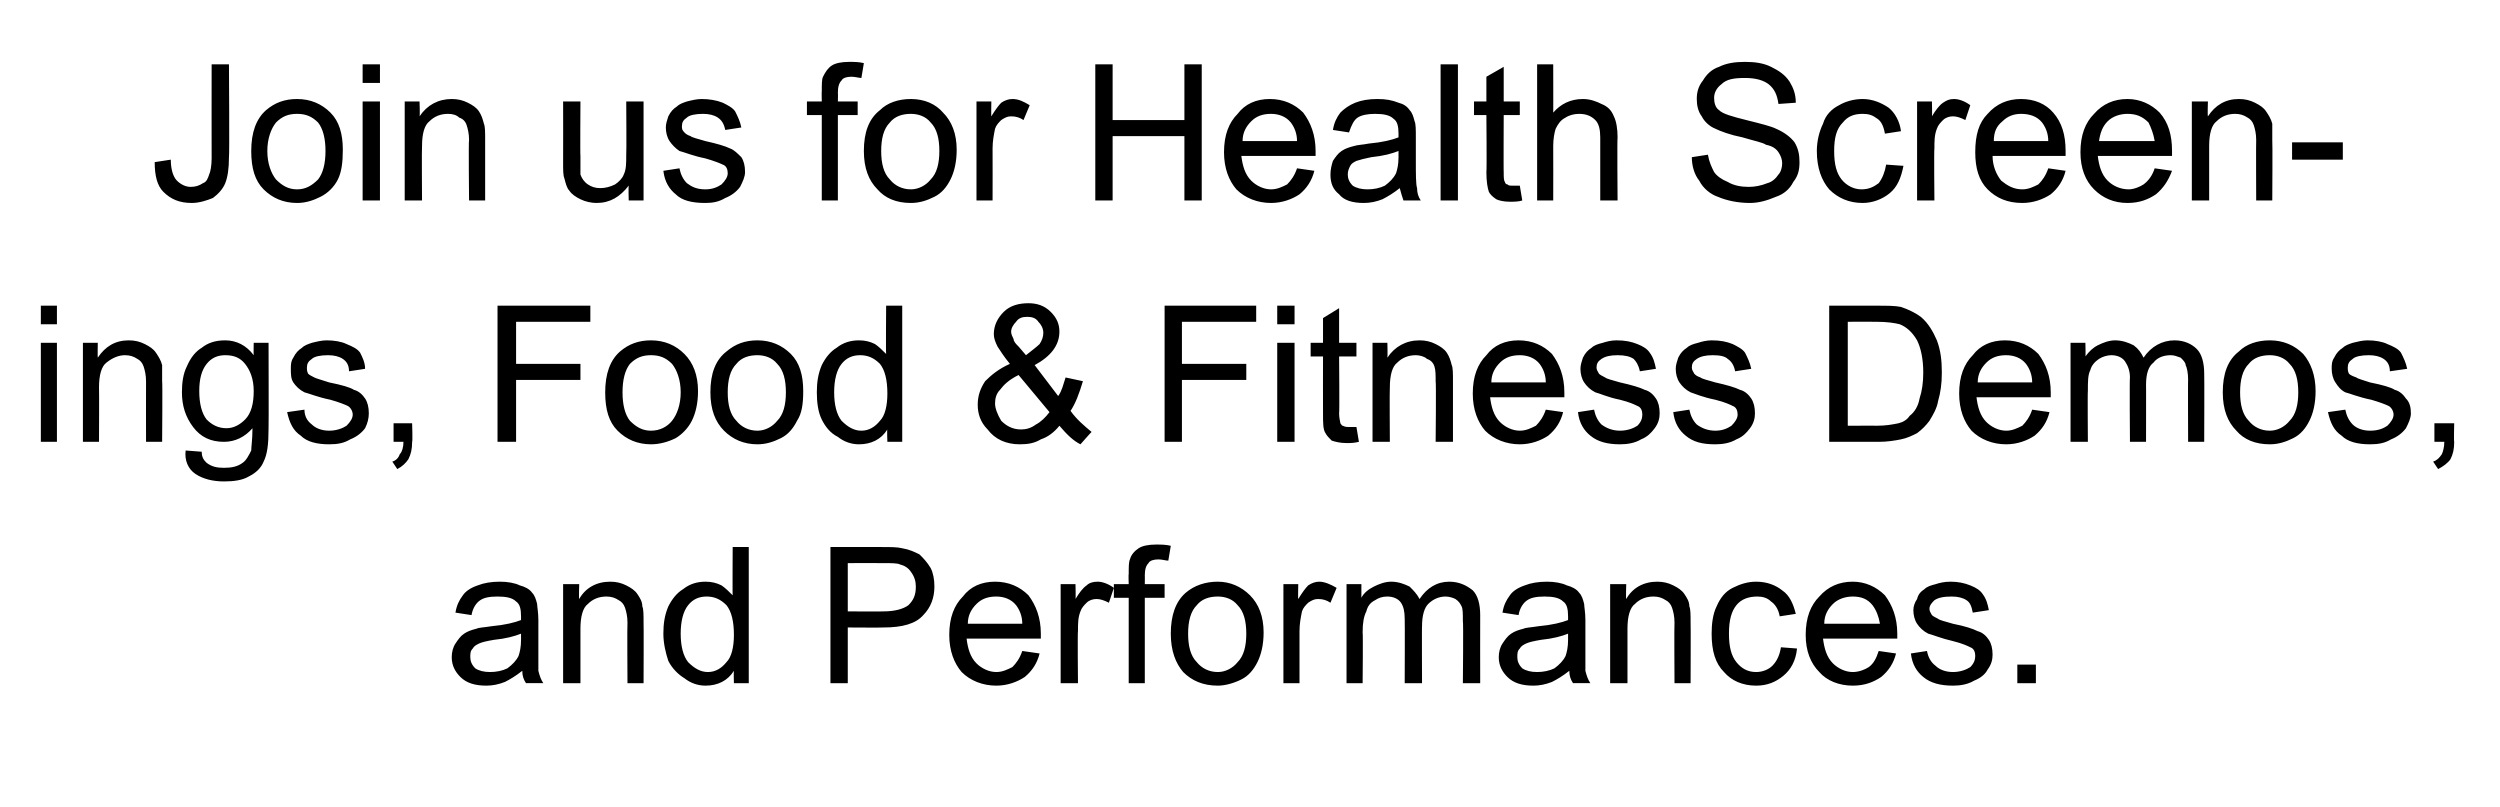 <?xml version="1.0" standalone="no"?><!DOCTYPE svg PUBLIC "-//W3C//DTD SVG 1.1//EN" "http://www.w3.org/Graphics/SVG/1.1/DTD/svg11.dtd"><svg xmlns="http://www.w3.org/2000/svg" version="1.1" width="202px" height="65.2px" viewBox="0 -5 202 65.2" style="top:-5px">  <desc>Join us for Health Screenings, Food &amp; Fitness Demos, and Performances.</desc>  <defs/>  <g id="Polygon65371">    <path d="M 42.5 50.2 C 42.3 49.9 42.2 49.6 42.2 49.2 C 41.7 49.6 41.2 49.9 40.8 50.1 C 40.3 50.3 39.8 50.4 39.3 50.4 C 38.4 50.4 37.7 50.2 37.2 49.7 C 36.8 49.3 36.5 48.8 36.5 48.1 C 36.5 47.7 36.6 47.3 36.8 47 C 37 46.7 37.2 46.4 37.5 46.2 C 37.8 46 38.1 45.9 38.5 45.8 C 38.7 45.7 39.1 45.7 39.7 45.6 C 40.8 45.5 41.6 45.3 42.1 45.1 C 42.1 44.9 42.1 44.8 42.1 44.8 C 42.1 44.2 42 43.8 41.7 43.6 C 41.4 43.3 40.9 43.2 40.2 43.2 C 39.5 43.2 39.1 43.3 38.8 43.5 C 38.5 43.7 38.2 44.1 38.1 44.7 C 38.1 44.7 36.8 44.5 36.8 44.5 C 36.9 43.9 37.1 43.5 37.4 43.1 C 37.6 42.8 38 42.5 38.6 42.3 C 39.1 42.1 39.7 42 40.4 42 C 41 42 41.6 42.1 42 42.3 C 42.4 42.4 42.8 42.6 43 42.9 C 43.2 43.1 43.3 43.4 43.4 43.8 C 43.4 44 43.5 44.5 43.5 45.1 C 43.5 45.1 43.5 46.9 43.5 46.9 C 43.5 48.1 43.5 48.9 43.5 49.2 C 43.6 49.6 43.7 49.9 43.9 50.2 C 43.88 50.19 42.5 50.2 42.5 50.2 C 42.5 50.2 42.47 50.19 42.5 50.2 Z M 42.1 46.2 C 41.6 46.4 40.9 46.6 39.9 46.7 C 39.3 46.8 38.9 46.9 38.7 47 C 38.5 47.1 38.3 47.2 38.2 47.4 C 38 47.6 38 47.8 38 48.1 C 38 48.4 38.1 48.7 38.4 49 C 38.7 49.2 39.1 49.3 39.6 49.3 C 40.1 49.3 40.6 49.2 41 49 C 41.4 48.7 41.7 48.4 41.9 48 C 42 47.7 42.1 47.3 42.1 46.7 C 42.1 46.7 42.1 46.2 42.1 46.2 Z M 45.5 50.2 L 45.5 42.2 L 46.8 42.2 C 46.8 42.2 46.76 43.35 46.8 43.4 C 47.3 42.5 48.2 42 49.3 42 C 49.8 42 50.2 42.1 50.6 42.3 C 51 42.5 51.3 42.7 51.5 43 C 51.7 43.3 51.9 43.6 51.9 44 C 52 44.2 52 44.7 52 45.3 C 52.02 45.29 52 50.2 52 50.2 L 50.7 50.2 C 50.7 50.2 50.67 45.34 50.7 45.3 C 50.7 44.8 50.6 44.4 50.5 44.1 C 50.4 43.8 50.2 43.6 50 43.5 C 49.7 43.3 49.4 43.2 49 43.2 C 48.4 43.2 47.9 43.4 47.5 43.8 C 47.1 44.1 46.9 44.8 46.9 45.8 C 46.9 45.84 46.9 50.2 46.9 50.2 L 45.5 50.2 Z M 59.3 50.2 C 59.3 50.2 59.27 49.19 59.3 49.2 C 58.8 50 58 50.4 57 50.4 C 56.4 50.4 55.8 50.2 55.3 49.8 C 54.8 49.5 54.3 49 54 48.4 C 53.8 47.8 53.6 47 53.6 46.2 C 53.6 45.4 53.7 44.7 54 44 C 54.3 43.4 54.7 42.9 55.2 42.6 C 55.7 42.2 56.3 42 57 42 C 57.5 42 57.9 42.1 58.3 42.3 C 58.6 42.5 58.9 42.8 59.2 43.1 C 59.18 43.14 59.2 39.2 59.2 39.2 L 60.5 39.2 L 60.5 50.2 L 59.3 50.2 Z M 55 46.2 C 55 47.2 55.2 48 55.6 48.5 C 56.1 49 56.6 49.3 57.2 49.3 C 57.8 49.3 58.3 49 58.7 48.5 C 59.1 48.1 59.3 47.3 59.3 46.3 C 59.3 45.2 59.1 44.4 58.7 43.9 C 58.2 43.4 57.7 43.2 57.1 43.2 C 56.5 43.2 56 43.4 55.6 43.9 C 55.2 44.4 55 45.2 55 46.2 Z M 67.1 50.2 L 67.1 39.2 C 67.1 39.2 71.24 39.19 71.2 39.2 C 72 39.2 72.5 39.2 72.9 39.3 C 73.5 39.4 73.9 39.6 74.3 39.8 C 74.6 40.1 74.9 40.4 75.2 40.9 C 75.4 41.3 75.5 41.8 75.5 42.4 C 75.5 43.3 75.2 44.1 74.6 44.7 C 74 45.4 72.9 45.7 71.4 45.7 C 71.37 45.72 68.5 45.7 68.5 45.7 L 68.5 50.2 L 67.1 50.2 Z M 68.5 44.4 C 68.5 44.4 71.39 44.42 71.4 44.4 C 72.3 44.4 73 44.2 73.4 43.9 C 73.8 43.5 74 43.1 74 42.4 C 74 42 73.9 41.6 73.6 41.2 C 73.4 40.9 73.1 40.7 72.7 40.6 C 72.5 40.5 72 40.5 71.4 40.5 C 71.36 40.49 68.5 40.5 68.5 40.5 L 68.5 44.4 Z M 82.6 47.6 C 82.6 47.6 84 47.8 84 47.8 C 83.8 48.6 83.4 49.2 82.8 49.7 C 82.2 50.1 81.4 50.4 80.5 50.4 C 79.4 50.4 78.4 50 77.7 49.3 C 77.1 48.6 76.7 47.6 76.7 46.3 C 76.7 44.9 77.1 43.9 77.8 43.2 C 78.4 42.4 79.3 42 80.4 42 C 81.5 42 82.4 42.4 83.1 43.1 C 83.7 43.9 84.1 44.9 84.1 46.2 C 84.1 46.3 84.1 46.4 84.1 46.6 C 84.1 46.6 78.1 46.6 78.1 46.6 C 78.2 47.4 78.4 48.1 78.9 48.6 C 79.3 49 79.9 49.3 80.5 49.3 C 81 49.3 81.4 49.1 81.8 48.9 C 82.1 48.6 82.4 48.2 82.6 47.6 Z M 78.2 45.4 C 78.2 45.4 82.6 45.4 82.6 45.4 C 82.6 44.8 82.4 44.3 82.1 43.9 C 81.7 43.4 81.1 43.2 80.5 43.2 C 79.8 43.2 79.3 43.4 78.9 43.8 C 78.5 44.2 78.2 44.7 78.2 45.4 Z M 85.7 50.2 L 85.7 42.2 L 86.9 42.2 C 86.9 42.2 86.93 43.43 86.9 43.4 C 87.2 42.9 87.5 42.5 87.8 42.3 C 88 42.1 88.3 42 88.7 42 C 89.1 42 89.6 42.2 90 42.5 C 90 42.5 89.6 43.7 89.6 43.7 C 89.2 43.5 88.9 43.4 88.6 43.4 C 88.3 43.4 88 43.5 87.8 43.7 C 87.6 43.9 87.4 44.1 87.3 44.4 C 87.1 44.9 87.1 45.4 87.1 46 C 87.06 46.02 87.1 50.2 87.1 50.2 L 85.7 50.2 Z M 91.2 50.2 L 91.2 43.3 L 90 43.3 L 90 42.2 L 91.2 42.2 C 91.2 42.2 91.17 41.37 91.2 41.4 C 91.2 40.8 91.2 40.4 91.3 40.2 C 91.4 39.8 91.7 39.5 92 39.3 C 92.3 39.1 92.8 39 93.4 39 C 93.8 39 94.2 39 94.6 39.1 C 94.6 39.1 94.4 40.3 94.4 40.3 C 94.2 40.3 93.9 40.2 93.6 40.2 C 93.2 40.2 92.9 40.3 92.8 40.5 C 92.6 40.7 92.5 41 92.5 41.5 C 92.51 41.48 92.5 42.2 92.5 42.2 L 94.1 42.2 L 94.1 43.3 L 92.5 43.3 L 92.5 50.2 L 91.2 50.2 Z M 94.6 46.2 C 94.6 44.7 95 43.6 95.8 42.9 C 96.5 42.3 97.4 42 98.4 42 C 99.4 42 100.3 42.4 101 43.1 C 101.7 43.8 102.1 44.8 102.1 46.1 C 102.1 47.1 101.9 47.9 101.6 48.5 C 101.3 49.1 100.9 49.6 100.3 49.9 C 99.7 50.2 99 50.4 98.4 50.4 C 97.2 50.4 96.3 50 95.6 49.3 C 95 48.6 94.6 47.6 94.6 46.2 Z M 96 46.2 C 96 47.2 96.2 48 96.7 48.5 C 97.1 49 97.7 49.3 98.4 49.3 C 99 49.3 99.6 49 100 48.5 C 100.5 48 100.7 47.2 100.7 46.2 C 100.7 45.2 100.5 44.4 100 43.9 C 99.6 43.4 99 43.2 98.4 43.2 C 97.7 43.2 97.1 43.4 96.7 43.9 C 96.2 44.4 96 45.2 96 46.2 Z M 103.7 50.2 L 103.7 42.2 L 104.9 42.2 C 104.9 42.2 104.87 43.43 104.9 43.4 C 105.2 42.9 105.5 42.5 105.7 42.3 C 106 42.1 106.3 42 106.6 42 C 107 42 107.5 42.2 108 42.5 C 108 42.5 107.5 43.7 107.5 43.7 C 107.2 43.5 106.9 43.4 106.5 43.4 C 106.2 43.4 106 43.5 105.7 43.7 C 105.5 43.9 105.3 44.1 105.2 44.4 C 105.1 44.9 105 45.4 105 46 C 105 46.02 105 50.2 105 50.2 L 103.7 50.2 Z M 108.8 50.2 L 108.8 42.2 L 110 42.2 C 110 42.2 110 43.34 110 43.3 C 110.2 42.9 110.6 42.6 111 42.4 C 111.4 42.2 111.9 42 112.4 42 C 113 42 113.5 42.2 113.9 42.4 C 114.2 42.7 114.5 43 114.7 43.4 C 115.3 42.5 116.1 42 117.1 42 C 117.9 42 118.5 42.3 119 42.7 C 119.4 43.1 119.6 43.8 119.6 44.7 C 119.59 44.72 119.6 50.2 119.6 50.2 L 118.2 50.2 C 118.2 50.2 118.25 45.17 118.2 45.2 C 118.2 44.6 118.2 44.2 118.1 44 C 118 43.8 117.9 43.6 117.6 43.4 C 117.4 43.3 117.1 43.2 116.8 43.2 C 116.3 43.2 115.8 43.4 115.4 43.8 C 115.1 44.1 114.9 44.7 114.9 45.6 C 114.88 45.56 114.9 50.2 114.9 50.2 L 113.5 50.2 C 113.5 50.2 113.52 45.01 113.5 45 C 113.5 44.4 113.4 44 113.2 43.7 C 113 43.4 112.6 43.2 112.1 43.2 C 111.7 43.2 111.4 43.3 111.1 43.5 C 110.7 43.7 110.5 44 110.4 44.4 C 110.2 44.8 110.1 45.3 110.1 46.1 C 110.14 46.06 110.1 50.2 110.1 50.2 L 108.8 50.2 Z M 127.1 50.2 C 126.9 49.9 126.8 49.6 126.8 49.2 C 126.3 49.6 125.8 49.9 125.4 50.1 C 124.9 50.3 124.4 50.4 123.9 50.4 C 123 50.4 122.3 50.2 121.8 49.7 C 121.4 49.3 121.1 48.8 121.1 48.1 C 121.1 47.7 121.2 47.3 121.4 47 C 121.6 46.7 121.8 46.4 122.1 46.2 C 122.4 46 122.7 45.9 123.1 45.8 C 123.3 45.7 123.7 45.7 124.3 45.6 C 125.4 45.5 126.2 45.3 126.7 45.1 C 126.7 44.9 126.7 44.8 126.7 44.8 C 126.7 44.2 126.6 43.8 126.3 43.6 C 126 43.3 125.5 43.2 124.8 43.2 C 124.1 43.2 123.7 43.3 123.4 43.5 C 123.1 43.7 122.8 44.1 122.7 44.7 C 122.7 44.7 121.4 44.5 121.4 44.5 C 121.5 43.9 121.7 43.5 122 43.1 C 122.2 42.8 122.6 42.5 123.2 42.3 C 123.7 42.1 124.3 42 125 42 C 125.6 42 126.2 42.1 126.6 42.3 C 127 42.4 127.4 42.6 127.6 42.9 C 127.8 43.1 127.9 43.4 128 43.8 C 128 44 128.1 44.5 128.1 45.1 C 128.1 45.1 128.1 46.9 128.1 46.9 C 128.1 48.1 128.1 48.9 128.1 49.2 C 128.2 49.6 128.3 49.9 128.5 50.2 C 128.48 50.19 127.1 50.2 127.1 50.2 C 127.1 50.2 127.07 50.19 127.1 50.2 Z M 126.7 46.2 C 126.2 46.4 125.5 46.6 124.5 46.7 C 123.9 46.8 123.5 46.9 123.3 47 C 123.1 47.1 122.9 47.2 122.8 47.4 C 122.6 47.6 122.6 47.8 122.6 48.1 C 122.6 48.4 122.7 48.7 123 49 C 123.3 49.2 123.7 49.3 124.2 49.3 C 124.7 49.3 125.2 49.2 125.6 49 C 126 48.7 126.3 48.4 126.5 48 C 126.6 47.7 126.7 47.3 126.7 46.7 C 126.7 46.7 126.7 46.2 126.7 46.2 Z M 130.1 50.2 L 130.1 42.2 L 131.4 42.2 C 131.4 42.2 131.36 43.35 131.4 43.4 C 131.9 42.5 132.8 42 133.9 42 C 134.4 42 134.8 42.1 135.2 42.3 C 135.6 42.5 135.9 42.7 136.1 43 C 136.3 43.3 136.5 43.6 136.5 44 C 136.6 44.2 136.6 44.7 136.6 45.3 C 136.62 45.29 136.6 50.2 136.6 50.2 L 135.3 50.2 C 135.3 50.2 135.27 45.34 135.3 45.3 C 135.3 44.8 135.2 44.4 135.1 44.1 C 135 43.8 134.8 43.6 134.6 43.5 C 134.3 43.3 134 43.2 133.6 43.2 C 133 43.2 132.5 43.4 132.1 43.8 C 131.7 44.1 131.5 44.8 131.5 45.8 C 131.5 45.84 131.5 50.2 131.5 50.2 L 130.1 50.2 Z M 143.9 47.3 C 143.9 47.3 145.2 47.4 145.2 47.4 C 145.1 48.4 144.7 49.1 144.1 49.6 C 143.5 50.1 142.8 50.4 141.9 50.4 C 140.8 50.4 139.9 50 139.3 49.3 C 138.6 48.6 138.3 47.6 138.3 46.2 C 138.3 45.4 138.4 44.6 138.7 44 C 139 43.3 139.4 42.8 140 42.5 C 140.6 42.2 141.2 42 141.9 42 C 142.8 42 143.5 42.3 144 42.7 C 144.6 43.1 144.9 43.8 145.1 44.6 C 145.1 44.6 143.8 44.8 143.8 44.8 C 143.7 44.2 143.4 43.8 143.1 43.6 C 142.8 43.3 142.4 43.2 142 43.2 C 141.3 43.2 140.7 43.4 140.3 43.9 C 139.9 44.4 139.7 45.1 139.7 46.2 C 139.7 47.3 139.9 48 140.3 48.5 C 140.7 49 141.2 49.3 141.9 49.3 C 142.4 49.3 142.9 49.1 143.2 48.8 C 143.6 48.4 143.8 47.9 143.9 47.3 Z M 151.8 47.6 C 151.8 47.6 153.2 47.8 153.2 47.8 C 153 48.6 152.6 49.2 152 49.7 C 151.4 50.1 150.7 50.4 149.7 50.4 C 148.6 50.4 147.6 50 147 49.3 C 146.3 48.6 145.9 47.6 145.9 46.3 C 145.9 44.9 146.3 43.9 147 43.2 C 147.7 42.4 148.6 42 149.7 42 C 150.7 42 151.6 42.4 152.3 43.1 C 152.9 43.9 153.3 44.9 153.3 46.2 C 153.3 46.3 153.3 46.4 153.3 46.6 C 153.3 46.6 147.3 46.6 147.3 46.6 C 147.4 47.4 147.6 48.1 148.1 48.6 C 148.5 49 149.1 49.3 149.7 49.3 C 150.2 49.3 150.7 49.1 151 48.9 C 151.4 48.6 151.6 48.2 151.8 47.6 Z M 147.4 45.4 C 147.4 45.4 151.9 45.4 151.9 45.4 C 151.8 44.8 151.6 44.3 151.3 43.9 C 150.9 43.4 150.4 43.2 149.7 43.2 C 149.1 43.2 148.5 43.4 148.1 43.8 C 147.7 44.2 147.4 44.7 147.4 45.4 Z M 154.4 47.8 C 154.4 47.8 155.7 47.6 155.7 47.6 C 155.8 48.1 156 48.5 156.4 48.8 C 156.7 49.1 157.2 49.3 157.8 49.3 C 158.4 49.3 158.9 49.1 159.2 48.9 C 159.5 48.6 159.6 48.3 159.6 48 C 159.6 47.7 159.5 47.4 159.2 47.3 C 159 47.2 158.6 47 157.8 46.8 C 156.9 46.6 156.2 46.3 155.8 46.2 C 155.4 46 155.1 45.7 154.9 45.4 C 154.7 45.1 154.6 44.7 154.6 44.3 C 154.6 44 154.7 43.7 154.9 43.4 C 155 43 155.2 42.8 155.5 42.6 C 155.7 42.4 156 42.3 156.4 42.2 C 156.7 42.1 157.1 42 157.6 42 C 158.2 42 158.7 42.1 159.2 42.3 C 159.7 42.5 160 42.7 160.2 43 C 160.5 43.4 160.6 43.8 160.7 44.3 C 160.7 44.3 159.4 44.5 159.4 44.5 C 159.3 44 159.2 43.7 158.9 43.5 C 158.6 43.3 158.2 43.2 157.7 43.2 C 157 43.2 156.6 43.3 156.3 43.5 C 156.1 43.7 155.9 43.9 155.9 44.2 C 155.9 44.4 156 44.5 156.1 44.7 C 156.2 44.8 156.4 44.9 156.6 45 C 156.7 45.1 157.1 45.2 157.8 45.4 C 158.8 45.6 159.4 45.8 159.8 46 C 160.2 46.1 160.5 46.4 160.7 46.7 C 160.9 47 161 47.4 161 47.9 C 161 48.3 160.9 48.7 160.6 49.1 C 160.4 49.5 160 49.8 159.5 50 C 159 50.3 158.4 50.4 157.8 50.4 C 156.8 50.4 156 50.2 155.4 49.7 C 154.9 49.3 154.5 48.7 154.4 47.8 Z M 163 50.2 L 163 48.7 L 164.5 48.7 L 164.5 50.2 L 163 50.2 Z " stroke="none" fill="#000"/>  </g>  <g id="Polygon65370">    <path d="M 3.3 21.2 L 3.3 19.7 L 4.6 19.7 L 4.6 21.2 L 3.3 21.2 Z M 3.3 30.7 L 3.3 22.7 L 4.6 22.7 L 4.6 30.7 L 3.3 30.7 Z M 6.7 30.7 L 6.7 22.7 L 7.9 22.7 C 7.9 22.7 7.88 23.85 7.9 23.9 C 8.5 23 9.3 22.5 10.4 22.5 C 10.9 22.5 11.3 22.6 11.7 22.8 C 12.1 23 12.4 23.2 12.6 23.5 C 12.8 23.8 13 24.1 13.1 24.5 C 13.1 24.7 13.1 25.2 13.1 25.8 C 13.14 25.79 13.1 30.7 13.1 30.7 L 11.8 30.7 C 11.8 30.7 11.79 25.84 11.8 25.8 C 11.8 25.3 11.7 24.9 11.6 24.6 C 11.5 24.3 11.3 24.1 11.1 24 C 10.8 23.8 10.5 23.7 10.1 23.7 C 9.6 23.7 9.1 23.9 8.6 24.3 C 8.2 24.6 8 25.3 8 26.3 C 8.02 26.34 8 30.7 8 30.7 L 6.7 30.7 Z M 15 31.4 C 15 31.4 16.3 31.5 16.3 31.5 C 16.3 32 16.5 32.2 16.7 32.4 C 17.1 32.7 17.5 32.8 18.1 32.8 C 18.7 32.8 19.2 32.7 19.6 32.4 C 19.9 32.2 20.1 31.8 20.3 31.4 C 20.3 31.1 20.4 30.5 20.4 29.6 C 19.8 30.3 19 30.7 18.1 30.7 C 17 30.7 16.2 30.3 15.6 29.5 C 15 28.7 14.7 27.8 14.7 26.7 C 14.7 25.9 14.8 25.2 15.1 24.6 C 15.4 23.9 15.8 23.4 16.3 23.1 C 16.8 22.7 17.4 22.5 18.2 22.5 C 19.1 22.5 19.9 22.9 20.5 23.7 C 20.48 23.68 20.5 22.7 20.5 22.7 L 21.7 22.7 C 21.7 22.7 21.72 29.61 21.7 29.6 C 21.7 30.9 21.6 31.7 21.3 32.3 C 21.1 32.8 20.7 33.2 20.1 33.5 C 19.6 33.8 18.9 33.9 18.1 33.9 C 17.2 33.9 16.4 33.7 15.8 33.3 C 15.2 32.9 14.9 32.2 15 31.4 Z M 16.1 26.6 C 16.1 27.6 16.3 28.4 16.7 28.9 C 17.1 29.3 17.6 29.6 18.3 29.6 C 18.9 29.6 19.4 29.3 19.8 28.9 C 20.3 28.4 20.5 27.6 20.5 26.6 C 20.5 25.6 20.2 24.9 19.8 24.4 C 19.4 23.9 18.9 23.7 18.2 23.7 C 17.6 23.7 17.1 23.9 16.7 24.4 C 16.3 24.9 16.1 25.6 16.1 26.6 Z M 23.2 28.3 C 23.2 28.3 24.6 28.1 24.6 28.1 C 24.6 28.6 24.8 29 25.2 29.3 C 25.5 29.6 26 29.8 26.6 29.8 C 27.2 29.8 27.7 29.6 28 29.4 C 28.3 29.1 28.5 28.8 28.5 28.5 C 28.5 28.2 28.3 27.9 28.1 27.8 C 27.9 27.7 27.4 27.5 26.7 27.3 C 25.7 27.1 25 26.8 24.6 26.7 C 24.2 26.5 23.9 26.2 23.7 25.9 C 23.5 25.6 23.5 25.2 23.5 24.8 C 23.5 24.5 23.5 24.2 23.7 23.9 C 23.9 23.5 24.1 23.3 24.4 23.1 C 24.6 22.9 24.9 22.8 25.2 22.7 C 25.6 22.6 26 22.5 26.4 22.5 C 27 22.5 27.6 22.6 28 22.8 C 28.5 23 28.9 23.2 29.1 23.5 C 29.3 23.9 29.5 24.3 29.5 24.8 C 29.5 24.8 28.2 25 28.2 25 C 28.2 24.5 28 24.2 27.7 24 C 27.4 23.8 27 23.7 26.5 23.7 C 25.9 23.7 25.4 23.8 25.2 24 C 24.9 24.2 24.8 24.4 24.8 24.7 C 24.8 24.9 24.8 25 24.9 25.2 C 25 25.3 25.2 25.4 25.4 25.5 C 25.6 25.6 26 25.7 26.6 25.9 C 27.6 26.1 28.3 26.3 28.6 26.5 C 29 26.6 29.3 26.9 29.5 27.2 C 29.7 27.5 29.8 27.9 29.8 28.4 C 29.8 28.8 29.7 29.2 29.5 29.6 C 29.2 30 28.8 30.3 28.3 30.5 C 27.8 30.8 27.3 30.9 26.6 30.9 C 25.6 30.9 24.8 30.7 24.3 30.2 C 23.7 29.8 23.4 29.2 23.2 28.3 Z M 31.8 30.7 L 31.8 29.2 L 33.3 29.2 C 33.3 29.2 33.35 30.69 33.3 30.7 C 33.3 31.3 33.2 31.7 33 32.1 C 32.8 32.4 32.5 32.7 32.1 32.9 C 32.1 32.9 31.7 32.3 31.7 32.3 C 32 32.2 32.2 32 32.3 31.7 C 32.5 31.5 32.6 31.1 32.6 30.7 C 32.57 30.69 31.8 30.7 31.8 30.7 Z M 40.2 30.7 L 40.2 19.7 L 47.7 19.7 L 47.7 21 L 41.7 21 L 41.7 24.4 L 46.9 24.4 L 46.9 25.7 L 41.7 25.7 L 41.7 30.7 L 40.2 30.7 Z M 48.9 26.7 C 48.9 25.2 49.3 24.1 50.1 23.4 C 50.8 22.8 51.6 22.5 52.6 22.5 C 53.7 22.5 54.6 22.9 55.3 23.6 C 56 24.3 56.4 25.3 56.4 26.6 C 56.4 27.6 56.2 28.4 55.9 29 C 55.6 29.6 55.1 30.1 54.6 30.4 C 54 30.7 53.3 30.9 52.6 30.9 C 51.5 30.9 50.6 30.5 49.9 29.8 C 49.2 29.1 48.9 28.1 48.9 26.7 Z M 50.3 26.7 C 50.3 27.7 50.5 28.5 50.9 29 C 51.4 29.5 51.9 29.8 52.6 29.8 C 53.3 29.8 53.9 29.5 54.3 29 C 54.7 28.5 55 27.7 55 26.7 C 55 25.7 54.7 24.9 54.3 24.4 C 53.8 23.9 53.3 23.7 52.6 23.7 C 51.9 23.7 51.4 23.9 50.9 24.4 C 50.5 24.9 50.3 25.7 50.3 26.7 Z M 57.4 26.7 C 57.4 25.2 57.8 24.1 58.7 23.4 C 59.4 22.8 60.2 22.5 61.2 22.5 C 62.3 22.5 63.2 22.9 63.9 23.6 C 64.6 24.3 64.9 25.3 64.9 26.6 C 64.9 27.6 64.8 28.4 64.4 29 C 64.1 29.6 63.7 30.1 63.1 30.4 C 62.5 30.7 61.9 30.9 61.2 30.9 C 60.1 30.9 59.2 30.5 58.5 29.8 C 57.8 29.1 57.4 28.1 57.4 26.7 Z M 58.8 26.7 C 58.8 27.7 59 28.5 59.5 29 C 59.9 29.5 60.5 29.8 61.2 29.8 C 61.8 29.8 62.4 29.5 62.8 29 C 63.3 28.5 63.5 27.7 63.5 26.7 C 63.5 25.7 63.3 24.9 62.8 24.4 C 62.4 23.9 61.8 23.7 61.2 23.7 C 60.5 23.7 59.9 23.9 59.5 24.4 C 59 24.9 58.8 25.7 58.8 26.7 Z M 71.7 30.7 C 71.7 30.7 71.66 29.69 71.7 29.7 C 71.2 30.5 70.4 30.9 69.4 30.9 C 68.8 30.9 68.2 30.7 67.7 30.3 C 67.1 30 66.7 29.5 66.4 28.9 C 66.1 28.3 66 27.5 66 26.7 C 66 25.9 66.1 25.2 66.4 24.5 C 66.7 23.9 67.1 23.4 67.6 23.1 C 68.1 22.7 68.7 22.5 69.4 22.5 C 69.9 22.5 70.3 22.6 70.7 22.8 C 71 23 71.3 23.3 71.6 23.6 C 71.57 23.64 71.6 19.7 71.6 19.7 L 72.9 19.7 L 72.9 30.7 L 71.7 30.7 Z M 67.4 26.7 C 67.4 27.7 67.6 28.5 68 29 C 68.5 29.5 69 29.8 69.6 29.8 C 70.2 29.8 70.7 29.5 71.1 29 C 71.5 28.6 71.7 27.8 71.7 26.8 C 71.7 25.7 71.5 24.9 71.1 24.4 C 70.6 23.9 70.1 23.7 69.5 23.7 C 68.9 23.7 68.4 23.9 68 24.4 C 67.6 24.9 67.4 25.7 67.4 26.7 Z M 87.3 30.9 C 86.7 30.6 86.2 30.1 85.6 29.4 C 85.2 29.9 84.7 30.3 84.1 30.5 C 83.6 30.8 83.1 30.9 82.4 30.9 C 81.3 30.9 80.4 30.5 79.8 29.7 C 79.2 29.1 79 28.4 79 27.7 C 79 27 79.2 26.4 79.6 25.8 C 80.1 25.3 80.7 24.8 81.6 24.4 C 81.1 23.8 80.8 23.3 80.6 23 C 80.4 22.6 80.3 22.3 80.3 22 C 80.3 21.3 80.6 20.7 81.1 20.2 C 81.6 19.7 82.3 19.5 83.1 19.5 C 83.8 19.5 84.4 19.7 84.9 20.2 C 85.4 20.7 85.6 21.2 85.6 21.8 C 85.6 22.9 84.9 23.8 83.6 24.5 C 83.6 24.5 85.5 27 85.5 27 C 85.8 26.6 85.9 26.1 86.1 25.5 C 86.1 25.5 87.5 25.8 87.5 25.8 C 87.2 26.8 86.9 27.6 86.5 28.2 C 87 28.9 87.6 29.4 88.2 29.9 C 88.2 29.88 87.3 30.9 87.3 30.9 C 87.3 30.9 87.29 30.95 87.3 30.9 Z M 82.9 23.7 C 83.4 23.3 83.8 23 84 22.8 C 84.2 22.5 84.3 22.2 84.3 21.9 C 84.3 21.5 84.1 21.2 83.9 21 C 83.7 20.7 83.4 20.6 83 20.6 C 82.6 20.6 82.3 20.7 82.1 21 C 81.9 21.2 81.7 21.5 81.7 21.8 C 81.7 22 81.8 22.2 81.9 22.4 C 81.9 22.6 82.1 22.8 82.3 23 C 82.3 23 82.9 23.7 82.9 23.7 Z M 84.8 28.3 C 84.8 28.3 82.3 25.3 82.3 25.3 C 81.5 25.7 81.1 26.1 80.8 26.5 C 80.5 26.8 80.4 27.2 80.4 27.6 C 80.4 28 80.6 28.5 80.9 29 C 81.3 29.4 81.8 29.7 82.5 29.7 C 82.9 29.7 83.3 29.6 83.7 29.3 C 84.1 29.1 84.5 28.7 84.8 28.3 Z M 94.1 30.7 L 94.1 19.7 L 101.5 19.7 L 101.5 21 L 95.5 21 L 95.5 24.4 L 100.7 24.4 L 100.7 25.7 L 95.5 25.7 L 95.5 30.7 L 94.1 30.7 Z M 103.2 21.2 L 103.2 19.7 L 104.6 19.7 L 104.6 21.2 L 103.2 21.2 Z M 103.2 30.7 L 103.2 22.7 L 104.6 22.7 L 104.6 30.7 L 103.2 30.7 Z M 109 29.5 C 109.2 29.5 109.4 29.5 109.6 29.5 C 109.6 29.5 109.8 30.7 109.8 30.7 C 109.4 30.8 109.1 30.8 108.8 30.8 C 108.3 30.8 107.9 30.7 107.6 30.6 C 107.4 30.4 107.2 30.2 107.1 30 C 106.9 29.7 106.9 29.2 106.9 28.4 C 106.89 28.36 106.9 23.8 106.9 23.8 L 105.9 23.8 L 105.9 22.7 L 106.9 22.7 L 106.9 20.7 L 108.2 19.9 L 108.2 22.7 L 109.6 22.7 L 109.6 23.8 L 108.2 23.8 C 108.2 23.8 108.24 28.43 108.2 28.4 C 108.2 28.8 108.3 29.1 108.3 29.2 C 108.4 29.3 108.4 29.4 108.5 29.4 C 108.7 29.5 108.8 29.5 109 29.5 C 109 29.5 109 29.5 109 29.5 Z M 110.9 30.7 L 110.9 22.7 L 112.1 22.7 C 112.1 22.7 112.13 23.85 112.1 23.9 C 112.7 23 113.6 22.5 114.7 22.5 C 115.2 22.5 115.6 22.6 116 22.8 C 116.4 23 116.7 23.2 116.9 23.5 C 117.1 23.8 117.2 24.1 117.3 24.5 C 117.4 24.7 117.4 25.2 117.4 25.8 C 117.4 25.79 117.4 30.7 117.4 30.7 L 116 30.7 C 116 30.7 116.05 25.84 116 25.8 C 116 25.3 116 24.9 115.9 24.6 C 115.8 24.3 115.6 24.1 115.3 24 C 115.1 23.8 114.7 23.7 114.4 23.7 C 113.8 23.7 113.3 23.9 112.9 24.3 C 112.5 24.6 112.3 25.3 112.3 26.3 C 112.27 26.34 112.3 30.7 112.3 30.7 L 110.9 30.7 Z M 124.9 28.1 C 124.9 28.1 126.3 28.3 126.3 28.3 C 126.1 29.1 125.7 29.7 125.1 30.2 C 124.5 30.6 123.7 30.9 122.8 30.9 C 121.7 30.9 120.7 30.5 120 29.8 C 119.4 29.1 119 28.1 119 26.8 C 119 25.4 119.4 24.4 120.1 23.7 C 120.7 22.9 121.6 22.5 122.7 22.5 C 123.8 22.5 124.7 22.9 125.4 23.6 C 126 24.4 126.4 25.4 126.4 26.7 C 126.4 26.8 126.4 26.9 126.4 27.1 C 126.4 27.1 120.4 27.1 120.4 27.1 C 120.5 27.9 120.7 28.6 121.2 29.1 C 121.6 29.5 122.2 29.8 122.8 29.8 C 123.3 29.8 123.7 29.6 124.1 29.4 C 124.4 29.1 124.7 28.7 124.9 28.1 Z M 120.5 25.9 C 120.5 25.9 124.9 25.9 124.9 25.9 C 124.9 25.3 124.7 24.8 124.4 24.4 C 124 23.9 123.4 23.7 122.8 23.7 C 122.1 23.7 121.6 23.9 121.2 24.3 C 120.8 24.7 120.5 25.2 120.5 25.9 Z M 127.5 28.3 C 127.5 28.3 128.8 28.1 128.8 28.1 C 128.9 28.6 129.1 29 129.4 29.3 C 129.8 29.6 130.3 29.8 130.9 29.8 C 131.5 29.8 132 29.6 132.3 29.4 C 132.6 29.1 132.7 28.8 132.7 28.5 C 132.7 28.2 132.6 27.9 132.3 27.8 C 132.1 27.7 131.7 27.5 130.9 27.3 C 129.9 27.1 129.3 26.8 128.9 26.7 C 128.5 26.5 128.2 26.2 128 25.9 C 127.8 25.6 127.7 25.2 127.7 24.8 C 127.7 24.5 127.8 24.2 127.9 23.9 C 128.1 23.5 128.3 23.3 128.6 23.1 C 128.8 22.9 129.1 22.8 129.5 22.7 C 129.8 22.6 130.2 22.5 130.6 22.5 C 131.3 22.5 131.8 22.6 132.3 22.8 C 132.8 23 133.1 23.2 133.3 23.5 C 133.6 23.9 133.7 24.3 133.8 24.8 C 133.8 24.8 132.5 25 132.5 25 C 132.4 24.5 132.2 24.2 132 24 C 131.7 23.8 131.3 23.7 130.7 23.7 C 130.1 23.7 129.7 23.8 129.4 24 C 129.1 24.2 129 24.4 129 24.7 C 129 24.9 129.1 25 129.2 25.2 C 129.3 25.3 129.5 25.4 129.7 25.5 C 129.8 25.6 130.2 25.7 130.9 25.9 C 131.8 26.1 132.5 26.3 132.9 26.5 C 133.3 26.6 133.6 26.9 133.8 27.2 C 134 27.5 134.1 27.9 134.1 28.4 C 134.1 28.8 134 29.2 133.7 29.6 C 133.4 30 133.1 30.3 132.6 30.5 C 132.1 30.8 131.5 30.9 130.9 30.9 C 129.9 30.9 129.1 30.7 128.5 30.2 C 128 29.8 127.6 29.2 127.5 28.3 Z M 135.2 28.3 C 135.2 28.3 136.5 28.1 136.5 28.1 C 136.6 28.6 136.8 29 137.1 29.3 C 137.5 29.6 138 29.8 138.6 29.8 C 139.2 29.8 139.6 29.6 139.9 29.4 C 140.2 29.1 140.4 28.8 140.4 28.5 C 140.4 28.2 140.3 27.9 140 27.8 C 139.8 27.7 139.4 27.5 138.6 27.3 C 137.6 27.1 136.9 26.8 136.6 26.7 C 136.2 26.5 135.9 26.2 135.7 25.9 C 135.5 25.6 135.4 25.2 135.4 24.8 C 135.4 24.5 135.5 24.2 135.6 23.9 C 135.8 23.5 136 23.3 136.3 23.1 C 136.5 22.9 136.8 22.8 137.2 22.7 C 137.5 22.6 137.9 22.5 138.3 22.5 C 139 22.5 139.5 22.6 140 22.8 C 140.4 23 140.8 23.2 141 23.5 C 141.2 23.9 141.4 24.3 141.5 24.8 C 141.5 24.8 140.2 25 140.2 25 C 140.1 24.5 139.9 24.2 139.6 24 C 139.4 23.8 139 23.7 138.4 23.7 C 137.8 23.7 137.4 23.8 137.1 24 C 136.8 24.2 136.7 24.4 136.7 24.7 C 136.7 24.9 136.8 25 136.9 25.2 C 137 25.3 137.1 25.4 137.4 25.5 C 137.5 25.6 137.9 25.7 138.6 25.9 C 139.5 26.1 140.2 26.3 140.6 26.5 C 141 26.6 141.3 26.9 141.5 27.2 C 141.7 27.5 141.8 27.9 141.8 28.4 C 141.8 28.8 141.7 29.2 141.4 29.6 C 141.1 30 140.8 30.3 140.3 30.5 C 139.8 30.8 139.2 30.9 138.6 30.9 C 137.5 30.9 136.8 30.7 136.2 30.2 C 135.7 29.8 135.3 29.2 135.2 28.3 Z M 147.8 30.7 L 147.8 19.7 C 147.8 19.7 151.63 19.69 151.6 19.7 C 152.5 19.7 153.1 19.7 153.6 19.8 C 154.2 20 154.8 20.3 155.2 20.6 C 155.8 21.1 156.2 21.8 156.5 22.5 C 156.8 23.3 156.9 24.1 156.9 25.1 C 156.9 26 156.8 26.7 156.6 27.4 C 156.5 28 156.2 28.5 155.9 29 C 155.6 29.4 155.3 29.7 154.9 30 C 154.5 30.2 154.1 30.4 153.6 30.5 C 153.1 30.6 152.5 30.7 151.8 30.7 C 151.81 30.69 147.8 30.7 147.8 30.7 Z M 149.3 29.4 C 149.3 29.4 151.65 29.39 151.6 29.4 C 152.4 29.4 152.9 29.3 153.4 29.2 C 153.8 29.1 154.1 28.9 154.3 28.6 C 154.7 28.3 155 27.8 155.1 27.2 C 155.3 26.6 155.4 25.9 155.4 25.1 C 155.4 24 155.2 23.1 154.9 22.5 C 154.5 21.8 154 21.4 153.5 21.2 C 153.1 21.1 152.5 21 151.6 21 C 151.61 20.99 149.3 21 149.3 21 L 149.3 29.4 Z M 164.2 28.1 C 164.2 28.1 165.6 28.3 165.6 28.3 C 165.4 29.1 165 29.7 164.4 30.2 C 163.8 30.6 163 30.9 162.1 30.9 C 161 30.9 160 30.5 159.3 29.8 C 158.7 29.1 158.3 28.1 158.3 26.8 C 158.3 25.4 158.7 24.4 159.4 23.7 C 160 22.9 160.9 22.5 162 22.5 C 163.1 22.5 164 22.9 164.7 23.6 C 165.3 24.4 165.7 25.4 165.7 26.7 C 165.7 26.8 165.7 26.9 165.7 27.1 C 165.7 27.1 159.7 27.1 159.7 27.1 C 159.8 27.9 160 28.6 160.5 29.1 C 160.9 29.5 161.5 29.8 162.1 29.8 C 162.6 29.8 163 29.6 163.4 29.4 C 163.7 29.1 164 28.7 164.2 28.1 Z M 159.8 25.9 C 159.8 25.9 164.2 25.9 164.2 25.9 C 164.2 25.3 164 24.8 163.7 24.4 C 163.3 23.9 162.7 23.7 162.1 23.7 C 161.4 23.7 160.9 23.9 160.5 24.3 C 160.1 24.7 159.8 25.2 159.8 25.9 Z M 167.3 30.7 L 167.3 22.7 L 168.5 22.7 C 168.5 22.7 168.53 23.84 168.5 23.8 C 168.8 23.4 169.1 23.1 169.5 22.9 C 169.9 22.7 170.4 22.5 170.9 22.5 C 171.5 22.5 172 22.7 172.4 22.9 C 172.8 23.2 173 23.5 173.2 23.9 C 173.8 23 174.7 22.5 175.7 22.5 C 176.5 22.5 177.1 22.8 177.5 23.2 C 177.9 23.6 178.1 24.3 178.1 25.2 C 178.12 25.22 178.1 30.7 178.1 30.7 L 176.8 30.7 C 176.8 30.7 176.78 25.67 176.8 25.7 C 176.8 25.1 176.7 24.7 176.6 24.5 C 176.6 24.3 176.4 24.1 176.2 23.9 C 175.9 23.8 175.7 23.7 175.4 23.7 C 174.8 23.7 174.3 23.9 174 24.3 C 173.6 24.6 173.4 25.2 173.4 26.1 C 173.41 26.06 173.4 30.7 173.4 30.7 L 172.1 30.7 C 172.1 30.7 172.06 25.51 172.1 25.5 C 172.1 24.9 171.9 24.5 171.7 24.2 C 171.5 23.9 171.1 23.7 170.6 23.7 C 170.3 23.7 169.9 23.8 169.6 24 C 169.3 24.2 169 24.5 168.9 24.9 C 168.7 25.3 168.7 25.8 168.7 26.6 C 168.67 26.56 168.7 30.7 168.7 30.7 L 167.3 30.7 Z M 179.6 26.7 C 179.6 25.2 180 24.1 180.9 23.4 C 181.5 22.8 182.4 22.5 183.4 22.5 C 184.5 22.5 185.4 22.9 186.1 23.6 C 186.7 24.3 187.1 25.3 187.1 26.6 C 187.1 27.6 186.9 28.4 186.6 29 C 186.3 29.6 185.9 30.1 185.3 30.4 C 184.7 30.7 184.1 30.9 183.4 30.9 C 182.2 30.9 181.3 30.5 180.7 29.8 C 180 29.1 179.6 28.1 179.6 26.7 Z M 181 26.7 C 181 27.7 181.2 28.5 181.7 29 C 182.1 29.5 182.7 29.8 183.4 29.8 C 184 29.8 184.6 29.5 185 29 C 185.5 28.5 185.7 27.7 185.7 26.7 C 185.7 25.7 185.5 24.9 185 24.4 C 184.6 23.9 184 23.7 183.4 23.7 C 182.7 23.7 182.1 23.9 181.7 24.4 C 181.2 24.9 181 25.7 181 26.7 Z M 188.1 28.3 C 188.1 28.3 189.5 28.1 189.5 28.1 C 189.6 28.6 189.8 29 190.1 29.3 C 190.4 29.6 190.9 29.8 191.5 29.8 C 192.2 29.8 192.6 29.6 192.9 29.4 C 193.2 29.1 193.4 28.8 193.4 28.5 C 193.4 28.2 193.2 27.9 193 27.8 C 192.8 27.7 192.3 27.5 191.6 27.3 C 190.6 27.1 189.9 26.8 189.5 26.7 C 189.1 26.5 188.9 26.2 188.7 25.9 C 188.5 25.6 188.4 25.2 188.4 24.8 C 188.4 24.5 188.4 24.2 188.6 23.9 C 188.8 23.5 189 23.3 189.3 23.1 C 189.5 22.9 189.8 22.8 190.1 22.7 C 190.5 22.6 190.9 22.5 191.3 22.5 C 191.9 22.5 192.5 22.6 192.9 22.8 C 193.4 23 193.8 23.2 194 23.5 C 194.2 23.9 194.4 24.3 194.5 24.8 C 194.5 24.8 193.1 25 193.1 25 C 193.1 24.5 192.9 24.2 192.6 24 C 192.3 23.8 191.9 23.7 191.4 23.7 C 190.8 23.7 190.3 23.8 190.1 24 C 189.8 24.2 189.7 24.4 189.7 24.7 C 189.7 24.9 189.7 25 189.8 25.2 C 189.9 25.3 190.1 25.4 190.4 25.5 C 190.5 25.6 190.9 25.7 191.5 25.9 C 192.5 26.1 193.2 26.3 193.5 26.5 C 193.9 26.6 194.2 26.9 194.4 27.2 C 194.7 27.5 194.8 27.9 194.8 28.4 C 194.8 28.8 194.6 29.2 194.4 29.6 C 194.1 30 193.7 30.3 193.2 30.5 C 192.7 30.8 192.2 30.9 191.5 30.9 C 190.5 30.9 189.7 30.7 189.2 30.2 C 188.6 29.8 188.3 29.2 188.1 28.3 Z M 196.7 30.7 L 196.7 29.2 L 198.3 29.2 C 198.3 29.2 198.26 30.69 198.3 30.7 C 198.3 31.3 198.2 31.7 198 32.1 C 197.8 32.4 197.4 32.7 197 32.9 C 197 32.9 196.6 32.3 196.6 32.3 C 196.9 32.2 197.1 32 197.3 31.7 C 197.4 31.5 197.5 31.1 197.5 30.7 C 197.49 30.69 196.7 30.7 196.7 30.7 Z " stroke="none" fill="#000"/>  </g>  <g id="Polygon65369">    <path d="M 12.5 8.1 C 12.5 8.1 13.8 7.9 13.8 7.9 C 13.8 8.7 14 9.3 14.3 9.6 C 14.6 9.9 15 10.1 15.4 10.1 C 15.8 10.1 16.1 10 16.4 9.8 C 16.7 9.7 16.8 9.4 16.9 9.1 C 17 8.9 17.1 8.4 17.1 7.8 C 17.09 7.77 17.1 0.2 17.1 0.2 L 18.5 0.2 C 18.5 0.2 18.55 7.69 18.5 7.7 C 18.5 8.6 18.4 9.3 18.2 9.8 C 18 10.3 17.6 10.7 17.2 11 C 16.7 11.2 16.1 11.4 15.5 11.4 C 14.5 11.4 13.8 11.1 13.2 10.5 C 12.7 10 12.5 9.2 12.5 8.1 Z M 20.3 7.2 C 20.3 5.7 20.7 4.6 21.5 3.9 C 22.2 3.3 23 3 24 3 C 25.1 3 26 3.4 26.7 4.1 C 27.4 4.8 27.7 5.8 27.7 7.1 C 27.7 8.1 27.6 8.9 27.3 9.5 C 27 10.1 26.5 10.6 25.9 10.9 C 25.3 11.2 24.7 11.4 24 11.4 C 22.9 11.4 22 11 21.3 10.3 C 20.6 9.6 20.3 8.6 20.3 7.2 Z M 21.6 7.2 C 21.6 8.2 21.9 9 22.3 9.5 C 22.8 10 23.3 10.3 24 10.3 C 24.7 10.3 25.2 10 25.7 9.5 C 26.1 9 26.3 8.2 26.3 7.2 C 26.3 6.2 26.1 5.4 25.7 4.9 C 25.2 4.4 24.7 4.2 24 4.2 C 23.3 4.2 22.8 4.4 22.3 4.9 C 21.9 5.4 21.6 6.2 21.6 7.2 Z M 29.3 1.7 L 29.3 0.2 L 30.7 0.2 L 30.7 1.7 L 29.3 1.7 Z M 29.3 11.2 L 29.3 3.2 L 30.7 3.2 L 30.7 11.2 L 29.3 11.2 Z M 32.7 11.2 L 32.7 3.2 L 33.9 3.2 C 33.9 3.2 33.94 4.35 33.9 4.4 C 34.5 3.5 35.4 3 36.5 3 C 37 3 37.4 3.1 37.8 3.3 C 38.2 3.5 38.5 3.7 38.7 4 C 38.9 4.3 39 4.6 39.1 5 C 39.2 5.2 39.2 5.7 39.2 6.3 C 39.2 6.29 39.2 11.2 39.2 11.2 L 37.9 11.2 C 37.9 11.2 37.85 6.34 37.9 6.3 C 37.9 5.8 37.8 5.4 37.7 5.1 C 37.6 4.8 37.4 4.6 37.1 4.5 C 36.9 4.3 36.6 4.2 36.2 4.2 C 35.6 4.2 35.1 4.4 34.7 4.8 C 34.3 5.1 34.1 5.8 34.1 6.8 C 34.07 6.84 34.1 11.2 34.1 11.2 L 32.7 11.2 Z M 50.8 11.2 C 50.8 11.2 50.77 10.02 50.8 10 C 50.1 10.9 49.3 11.4 48.2 11.4 C 47.8 11.4 47.3 11.3 46.9 11.1 C 46.5 10.9 46.2 10.7 46 10.4 C 45.8 10.2 45.7 9.8 45.6 9.4 C 45.5 9.2 45.5 8.7 45.5 8.2 C 45.51 8.16 45.5 3.2 45.5 3.2 L 46.9 3.2 C 46.9 3.2 46.87 7.64 46.9 7.6 C 46.9 8.3 46.9 8.8 46.9 9.1 C 47 9.4 47.2 9.7 47.5 9.9 C 47.8 10.1 48.1 10.2 48.5 10.2 C 48.9 10.2 49.3 10.1 49.7 9.9 C 50 9.7 50.3 9.4 50.4 9.1 C 50.6 8.7 50.6 8.2 50.6 7.5 C 50.63 7.49 50.6 3.2 50.6 3.2 L 52 3.2 L 52 11.2 L 50.8 11.2 Z M 53.6 8.8 C 53.6 8.8 54.9 8.6 54.9 8.6 C 55 9.1 55.2 9.5 55.5 9.8 C 55.9 10.1 56.3 10.3 57 10.3 C 57.6 10.3 58 10.1 58.3 9.9 C 58.6 9.6 58.8 9.3 58.8 9 C 58.8 8.7 58.7 8.4 58.4 8.3 C 58.2 8.2 57.7 8 57 7.8 C 56 7.6 55.3 7.3 54.9 7.2 C 54.6 7 54.3 6.7 54.1 6.4 C 53.9 6.1 53.8 5.7 53.8 5.3 C 53.8 5 53.9 4.7 54 4.4 C 54.2 4 54.4 3.8 54.7 3.6 C 54.9 3.4 55.2 3.3 55.5 3.2 C 55.9 3.1 56.3 3 56.7 3 C 57.3 3 57.9 3.1 58.4 3.3 C 58.8 3.5 59.2 3.7 59.4 4 C 59.6 4.4 59.8 4.8 59.9 5.3 C 59.9 5.3 58.6 5.5 58.6 5.5 C 58.5 5 58.3 4.7 58 4.5 C 57.7 4.3 57.3 4.2 56.8 4.2 C 56.2 4.2 55.7 4.3 55.5 4.5 C 55.2 4.7 55.1 4.9 55.1 5.2 C 55.1 5.4 55.1 5.5 55.3 5.7 C 55.4 5.8 55.5 5.9 55.8 6 C 55.9 6.1 56.3 6.2 57 6.4 C 57.9 6.6 58.6 6.8 59 7 C 59.3 7.1 59.6 7.4 59.9 7.7 C 60.1 8 60.2 8.4 60.2 8.9 C 60.2 9.3 60 9.7 59.8 10.1 C 59.5 10.5 59.1 10.8 58.6 11 C 58.1 11.3 57.6 11.4 57 11.4 C 55.9 11.4 55.1 11.2 54.6 10.7 C 54.1 10.3 53.7 9.7 53.6 8.8 Z M 66.4 11.2 L 66.4 4.3 L 65.2 4.3 L 65.2 3.2 L 66.4 3.2 C 66.4 3.2 66.38 2.37 66.4 2.4 C 66.4 1.8 66.4 1.4 66.5 1.2 C 66.7 0.8 66.9 0.5 67.2 0.3 C 67.5 0.1 68 0 68.6 0 C 69 0 69.4 0 69.8 0.1 C 69.8 0.1 69.6 1.3 69.6 1.3 C 69.4 1.3 69.1 1.2 68.8 1.2 C 68.4 1.2 68.1 1.3 68 1.5 C 67.8 1.7 67.7 2 67.7 2.5 C 67.72 2.48 67.7 3.2 67.7 3.2 L 69.3 3.2 L 69.3 4.3 L 67.7 4.3 L 67.7 11.2 L 66.4 11.2 Z M 69.8 7.2 C 69.8 5.7 70.2 4.6 71.1 3.9 C 71.7 3.3 72.6 3 73.6 3 C 74.7 3 75.6 3.4 76.2 4.1 C 76.9 4.8 77.3 5.8 77.3 7.1 C 77.3 8.1 77.1 8.9 76.8 9.5 C 76.5 10.1 76.1 10.6 75.5 10.9 C 74.9 11.2 74.3 11.4 73.6 11.4 C 72.4 11.4 71.5 11 70.9 10.3 C 70.2 9.6 69.8 8.6 69.8 7.2 Z M 71.2 7.2 C 71.2 8.2 71.4 9 71.9 9.5 C 72.3 10 72.9 10.3 73.6 10.3 C 74.2 10.3 74.8 10 75.2 9.5 C 75.7 9 75.9 8.2 75.9 7.2 C 75.9 6.2 75.7 5.4 75.2 4.9 C 74.8 4.4 74.2 4.2 73.6 4.2 C 72.9 4.2 72.3 4.4 71.9 4.9 C 71.4 5.4 71.2 6.2 71.2 7.2 Z M 78.9 11.2 L 78.9 3.2 L 80.1 3.2 C 80.1 3.2 80.08 4.43 80.1 4.4 C 80.4 3.9 80.7 3.5 80.9 3.3 C 81.2 3.1 81.5 3 81.8 3 C 82.3 3 82.7 3.2 83.2 3.5 C 83.2 3.5 82.7 4.7 82.7 4.7 C 82.4 4.5 82.1 4.4 81.7 4.4 C 81.4 4.4 81.2 4.5 80.9 4.7 C 80.7 4.9 80.5 5.1 80.4 5.4 C 80.3 5.9 80.2 6.4 80.2 7 C 80.21 7.02 80.2 11.2 80.2 11.2 L 78.9 11.2 Z M 88.5 11.2 L 88.5 0.2 L 89.9 0.2 L 89.9 4.7 L 95.7 4.7 L 95.7 0.2 L 97.1 0.2 L 97.1 11.2 L 95.7 11.2 L 95.7 6 L 89.9 6 L 89.9 11.2 L 88.5 11.2 Z M 104.8 8.6 C 104.8 8.6 106.2 8.8 106.2 8.8 C 106 9.6 105.6 10.2 105 10.7 C 104.4 11.1 103.6 11.4 102.7 11.4 C 101.6 11.4 100.6 11 99.9 10.3 C 99.3 9.6 98.9 8.6 98.9 7.3 C 98.9 5.9 99.3 4.9 100 4.2 C 100.6 3.4 101.5 3 102.6 3 C 103.7 3 104.6 3.4 105.3 4.1 C 105.9 4.9 106.3 5.9 106.3 7.2 C 106.3 7.3 106.3 7.4 106.3 7.6 C 106.3 7.6 100.3 7.6 100.3 7.6 C 100.4 8.4 100.6 9.1 101.1 9.6 C 101.5 10 102.1 10.3 102.7 10.3 C 103.2 10.3 103.6 10.1 104 9.9 C 104.3 9.6 104.6 9.2 104.8 8.6 Z M 100.4 6.4 C 100.4 6.4 104.8 6.4 104.8 6.4 C 104.8 5.8 104.6 5.3 104.3 4.9 C 103.9 4.4 103.3 4.2 102.7 4.2 C 102 4.2 101.5 4.4 101.1 4.8 C 100.7 5.2 100.4 5.7 100.4 6.4 Z M 113.4 11.2 C 113.3 10.9 113.2 10.6 113.1 10.2 C 112.6 10.6 112.1 10.9 111.7 11.1 C 111.2 11.3 110.7 11.4 110.2 11.4 C 109.3 11.4 108.6 11.2 108.2 10.7 C 107.7 10.3 107.5 9.8 107.5 9.1 C 107.5 8.7 107.6 8.3 107.7 8 C 107.9 7.7 108.1 7.4 108.4 7.2 C 108.7 7 109 6.9 109.4 6.8 C 109.7 6.7 110.1 6.7 110.6 6.6 C 111.7 6.5 112.5 6.3 113 6.1 C 113 5.9 113 5.8 113 5.8 C 113 5.2 112.9 4.8 112.6 4.6 C 112.3 4.3 111.8 4.2 111.1 4.2 C 110.5 4.2 110 4.3 109.7 4.5 C 109.4 4.7 109.2 5.1 109 5.7 C 109 5.7 107.7 5.5 107.7 5.5 C 107.8 4.9 108 4.5 108.3 4.1 C 108.6 3.8 109 3.5 109.5 3.3 C 110 3.1 110.6 3 111.3 3 C 112 3 112.5 3.1 113 3.3 C 113.4 3.4 113.7 3.6 113.9 3.9 C 114.1 4.1 114.2 4.4 114.3 4.8 C 114.4 5 114.4 5.5 114.4 6.1 C 114.4 6.1 114.4 7.9 114.4 7.9 C 114.4 9.1 114.4 9.9 114.5 10.2 C 114.5 10.6 114.6 10.9 114.8 11.2 C 114.81 11.19 113.4 11.2 113.4 11.2 C 113.4 11.2 113.4 11.19 113.4 11.2 Z M 113 7.2 C 112.5 7.4 111.8 7.6 110.8 7.7 C 110.3 7.8 109.9 7.9 109.6 8 C 109.4 8.1 109.2 8.2 109.1 8.4 C 109 8.6 108.9 8.8 108.9 9.1 C 108.9 9.4 109 9.7 109.3 10 C 109.6 10.2 110 10.3 110.5 10.3 C 111 10.3 111.5 10.2 111.9 10 C 112.3 9.7 112.6 9.4 112.8 9 C 112.9 8.7 113 8.3 113 7.7 C 113 7.7 113 7.2 113 7.2 Z M 116.4 11.2 L 116.4 0.2 L 117.8 0.2 L 117.8 11.2 L 116.4 11.2 Z M 122.2 10 C 122.4 10 122.6 10 122.8 10 C 122.8 10 123 11.2 123 11.2 C 122.7 11.3 122.3 11.3 122 11.3 C 121.5 11.3 121.1 11.2 120.9 11.1 C 120.6 10.9 120.4 10.7 120.3 10.5 C 120.2 10.2 120.1 9.7 120.1 8.9 C 120.14 8.86 120.1 4.3 120.1 4.3 L 119.1 4.3 L 119.1 3.2 L 120.1 3.2 L 120.1 1.2 L 121.5 0.4 L 121.5 3.2 L 122.8 3.2 L 122.8 4.3 L 121.5 4.3 C 121.5 4.3 121.48 8.93 121.5 8.9 C 121.5 9.3 121.5 9.6 121.6 9.7 C 121.6 9.8 121.7 9.9 121.8 9.9 C 121.9 10 122 10 122.2 10 C 122.2 10 122.2 10 122.2 10 Z M 124.2 11.2 L 124.2 0.2 L 125.5 0.2 C 125.5 0.2 125.51 4.14 125.5 4.1 C 126.1 3.4 126.9 3 127.9 3 C 128.5 3 129 3.2 129.4 3.4 C 129.9 3.6 130.2 3.9 130.4 4.4 C 130.6 4.8 130.7 5.4 130.7 6.1 C 130.66 6.14 130.7 11.2 130.7 11.2 L 129.3 11.2 C 129.3 11.2 129.3 6.14 129.3 6.1 C 129.3 5.5 129.2 5 128.9 4.7 C 128.6 4.4 128.2 4.2 127.6 4.2 C 127.2 4.2 126.8 4.3 126.5 4.5 C 126.1 4.7 125.9 5 125.7 5.4 C 125.6 5.7 125.5 6.2 125.5 6.8 C 125.51 6.83 125.5 11.2 125.5 11.2 L 124.2 11.2 Z M 136.7 7.7 C 136.7 7.7 138 7.5 138 7.5 C 138.1 8.1 138.3 8.5 138.5 8.9 C 138.7 9.2 139.1 9.5 139.6 9.7 C 140.1 10 140.7 10.1 141.3 10.1 C 141.8 10.1 142.3 10 142.8 9.8 C 143.2 9.7 143.5 9.4 143.7 9.1 C 143.9 8.9 144 8.5 144 8.2 C 144 7.9 143.9 7.6 143.7 7.3 C 143.5 7 143.2 6.8 142.7 6.7 C 142.4 6.5 141.8 6.4 140.8 6.1 C 139.8 5.9 139 5.6 138.6 5.4 C 138.1 5.2 137.7 4.8 137.5 4.4 C 137.2 4 137.1 3.5 137.1 3 C 137.1 2.5 137.2 2 137.6 1.5 C 137.9 1 138.3 0.6 138.9 0.4 C 139.5 0.1 140.2 0 141 0 C 141.8 0 142.5 0.1 143.1 0.4 C 143.7 0.7 144.2 1 144.6 1.6 C 144.9 2.1 145.1 2.6 145.1 3.3 C 145.1 3.3 143.7 3.4 143.7 3.4 C 143.6 2.7 143.4 2.2 142.9 1.8 C 142.5 1.5 141.9 1.3 141 1.3 C 140.1 1.3 139.5 1.4 139.1 1.8 C 138.7 2.1 138.5 2.5 138.5 2.9 C 138.5 3.3 138.6 3.7 138.9 3.9 C 139.2 4.2 139.9 4.4 141.1 4.7 C 142.3 5 143.1 5.2 143.5 5.4 C 144.2 5.7 144.7 6.1 145 6.5 C 145.3 7 145.4 7.5 145.4 8.1 C 145.4 8.7 145.3 9.2 144.9 9.7 C 144.6 10.3 144.1 10.7 143.5 10.9 C 142.8 11.2 142.1 11.4 141.4 11.4 C 140.4 11.4 139.5 11.2 138.8 10.9 C 138.2 10.7 137.6 10.2 137.3 9.6 C 136.9 9.1 136.7 8.4 136.7 7.7 Z M 152.4 8.3 C 152.4 8.3 153.8 8.4 153.8 8.4 C 153.6 9.4 153.3 10.1 152.7 10.6 C 152.1 11.1 151.3 11.4 150.5 11.4 C 149.4 11.4 148.5 11 147.8 10.3 C 147.2 9.6 146.8 8.6 146.8 7.2 C 146.8 6.4 147 5.6 147.3 5 C 147.5 4.3 148 3.8 148.6 3.5 C 149.1 3.2 149.8 3 150.5 3 C 151.3 3 152 3.3 152.6 3.7 C 153.1 4.1 153.5 4.8 153.6 5.6 C 153.6 5.6 152.3 5.8 152.3 5.8 C 152.2 5.2 152 4.8 151.7 4.6 C 151.3 4.3 151 4.2 150.5 4.2 C 149.8 4.2 149.3 4.4 148.9 4.9 C 148.4 5.4 148.2 6.1 148.2 7.2 C 148.2 8.3 148.4 9 148.8 9.5 C 149.2 10 149.8 10.3 150.4 10.3 C 151 10.3 151.4 10.1 151.8 9.8 C 152.1 9.4 152.3 8.9 152.4 8.3 Z M 154.9 11.2 L 154.9 3.2 L 156.1 3.2 C 156.1 3.2 156.13 4.43 156.1 4.4 C 156.4 3.9 156.7 3.5 157 3.3 C 157.3 3.1 157.5 3 157.9 3 C 158.3 3 158.8 3.2 159.2 3.5 C 159.2 3.5 158.8 4.7 158.8 4.7 C 158.4 4.5 158.1 4.4 157.8 4.4 C 157.5 4.4 157.2 4.5 157 4.7 C 156.8 4.9 156.6 5.1 156.5 5.4 C 156.3 5.9 156.3 6.4 156.3 7 C 156.26 7.02 156.3 11.2 156.3 11.2 L 154.9 11.2 Z M 165.5 8.6 C 165.5 8.6 166.9 8.8 166.9 8.8 C 166.7 9.6 166.3 10.2 165.7 10.7 C 165.1 11.1 164.3 11.4 163.4 11.4 C 162.2 11.4 161.3 11 160.6 10.3 C 159.9 9.6 159.6 8.6 159.6 7.3 C 159.6 5.9 159.9 4.9 160.6 4.2 C 161.3 3.4 162.2 3 163.3 3 C 164.4 3 165.3 3.4 165.9 4.1 C 166.6 4.9 166.9 5.9 166.9 7.2 C 166.9 7.3 166.9 7.4 166.9 7.6 C 166.9 7.6 161 7.6 161 7.6 C 161 8.4 161.3 9.1 161.7 9.6 C 162.2 10 162.7 10.3 163.4 10.3 C 163.9 10.3 164.3 10.1 164.7 9.9 C 165 9.6 165.3 9.2 165.5 8.6 Z M 161.1 6.4 C 161.1 6.4 165.5 6.4 165.5 6.4 C 165.5 5.8 165.3 5.3 165 4.9 C 164.6 4.4 164 4.2 163.3 4.2 C 162.7 4.2 162.2 4.4 161.8 4.8 C 161.3 5.2 161.1 5.7 161.1 6.4 Z M 174.1 8.6 C 174.1 8.6 175.5 8.8 175.5 8.8 C 175.2 9.6 174.8 10.2 174.2 10.7 C 173.6 11.1 172.9 11.4 171.9 11.4 C 170.8 11.4 169.9 11 169.2 10.3 C 168.5 9.6 168.1 8.6 168.1 7.3 C 168.1 5.9 168.5 4.9 169.2 4.2 C 169.9 3.4 170.8 3 171.9 3 C 172.9 3 173.8 3.4 174.5 4.1 C 175.2 4.9 175.5 5.9 175.5 7.2 C 175.5 7.3 175.5 7.4 175.5 7.6 C 175.5 7.6 169.5 7.6 169.5 7.6 C 169.6 8.4 169.8 9.1 170.3 9.6 C 170.7 10 171.3 10.3 172 10.3 C 172.4 10.3 172.9 10.1 173.2 9.9 C 173.6 9.6 173.9 9.2 174.1 8.6 Z M 169.6 6.4 C 169.6 6.4 174.1 6.4 174.1 6.4 C 174 5.8 173.8 5.3 173.6 4.9 C 173.1 4.4 172.6 4.2 171.9 4.2 C 171.3 4.2 170.7 4.4 170.3 4.8 C 169.9 5.2 169.7 5.7 169.6 6.4 Z M 177.1 11.2 L 177.1 3.2 L 178.4 3.2 C 178.4 3.2 178.36 4.35 178.4 4.4 C 179 3.5 179.8 3 180.9 3 C 181.4 3 181.8 3.1 182.2 3.3 C 182.6 3.5 182.9 3.7 183.1 4 C 183.3 4.3 183.5 4.6 183.6 5 C 183.6 5.2 183.6 5.7 183.6 6.3 C 183.63 6.29 183.6 11.2 183.6 11.2 L 182.3 11.2 C 182.3 11.2 182.28 6.34 182.3 6.3 C 182.3 5.8 182.2 5.4 182.1 5.1 C 182 4.8 181.8 4.6 181.6 4.5 C 181.3 4.3 181 4.2 180.6 4.2 C 180 4.2 179.5 4.4 179.1 4.8 C 178.7 5.1 178.5 5.8 178.5 6.8 C 178.5 6.84 178.5 11.2 178.5 11.2 L 177.1 11.2 Z M 185.2 7.9 L 185.2 6.5 L 189.3 6.5 L 189.3 7.9 L 185.2 7.9 Z " stroke="none" fill="#000"/>  </g></svg>